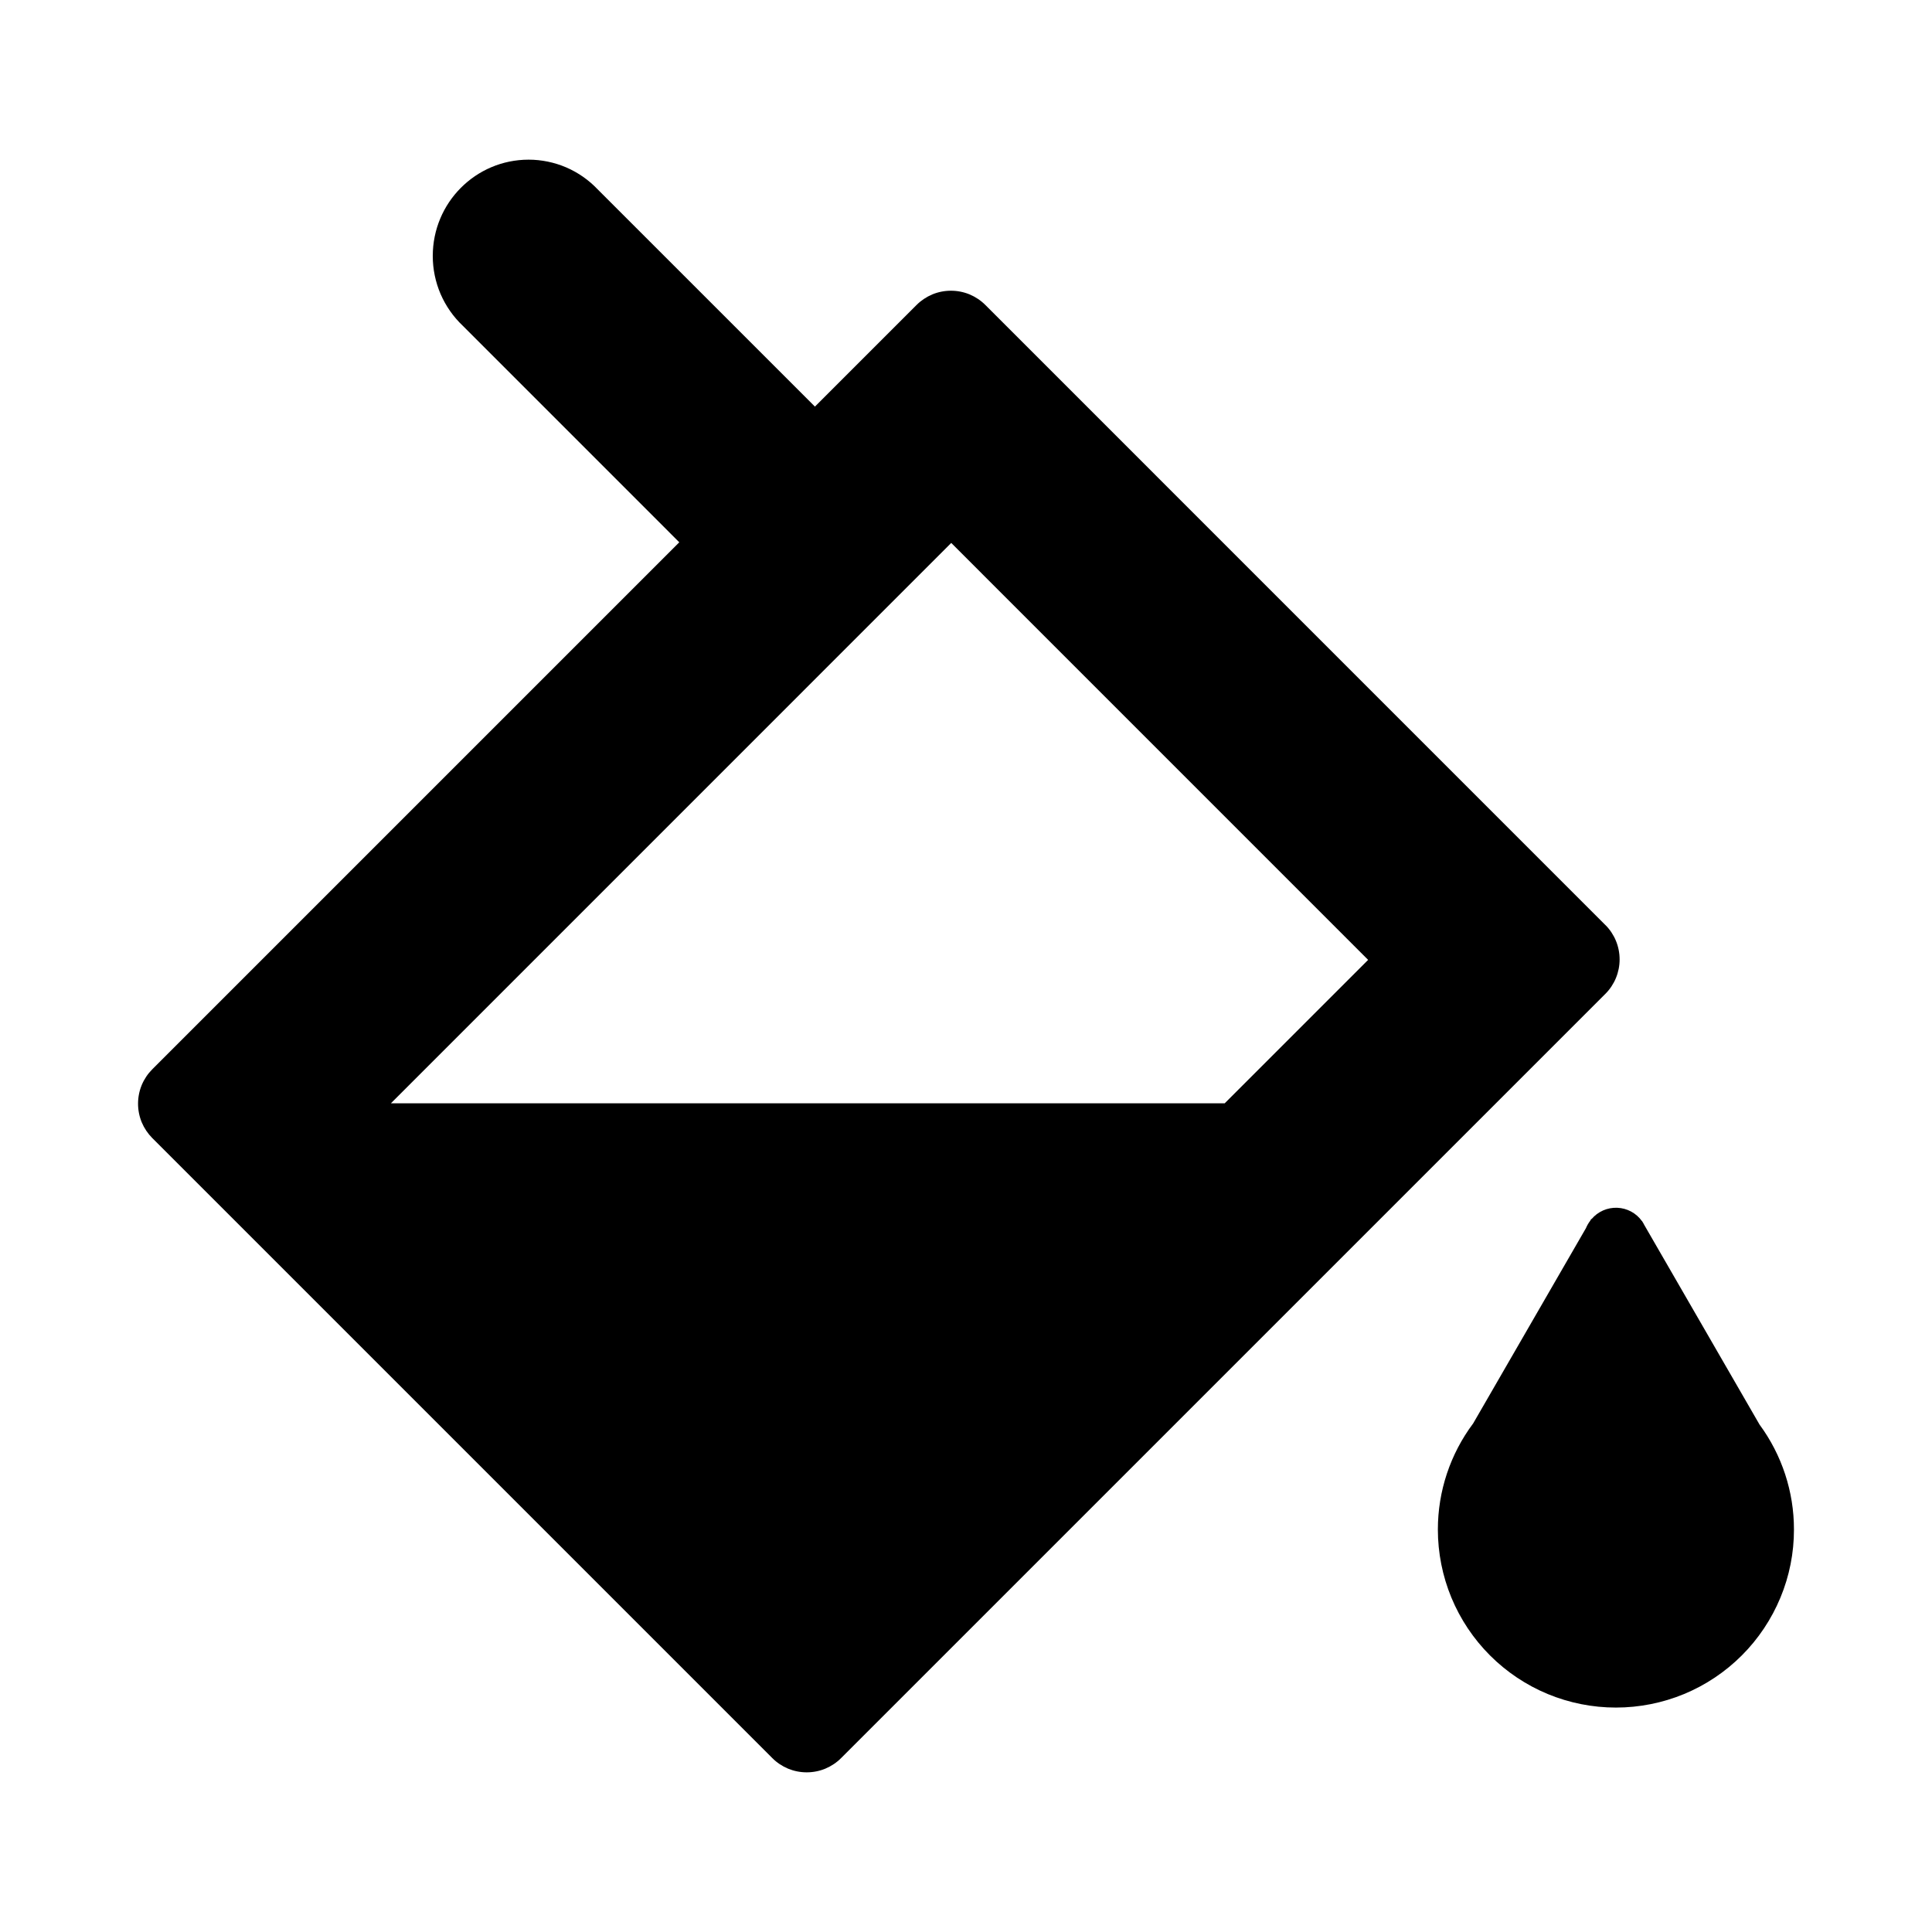 <svg width="42" height="42" viewBox="0 0 42 42" fill="none" xmlns="http://www.w3.org/2000/svg">
<path d="M34.9 20.109L34.898 20.108L21.421 6.63H21.421C21.323 6.532 21.206 6.454 21.078 6.4C20.949 6.347 20.812 6.32 20.673 6.32C20.534 6.32 20.396 6.347 20.268 6.4C20.14 6.454 20.023 6.532 19.925 6.63L17.716 8.839L12.992 4.116C12.799 3.912 12.566 3.75 12.309 3.639C12.051 3.529 11.773 3.471 11.492 3.471C10.34 3.471 9.407 4.408 9.408 5.566C9.408 5.85 9.466 6.131 9.578 6.392C9.691 6.652 9.855 6.888 10.062 7.083L14.767 11.789L3.311 23.245C3.213 23.343 3.135 23.459 3.081 23.588C3.028 23.716 3.001 23.854 3.001 23.993C3.001 24.132 3.028 24.269 3.081 24.398C3.135 24.526 3.213 24.642 3.311 24.741L16.789 38.219C16.887 38.318 17.004 38.395 17.132 38.449C17.261 38.502 17.398 38.529 17.537 38.529C17.676 38.529 17.814 38.502 17.942 38.449C18.07 38.395 18.187 38.318 18.285 38.219L18.285 38.219L34.9 21.605C35.098 21.407 35.209 21.137 35.209 20.857C35.209 20.576 35.098 20.307 34.9 20.109ZM26.624 23.985H8.498L20.679 11.803L29.742 20.867L26.624 23.985Z" fill="black"/>
<path d="M38.251 30.969L35.743 26.626C35.73 26.602 35.718 26.577 35.702 26.554L35.696 26.544L35.694 26.545C35.633 26.459 35.552 26.388 35.459 26.338C35.366 26.288 35.263 26.26 35.157 26.256C35.051 26.252 34.946 26.272 34.85 26.314C34.753 26.357 34.667 26.421 34.599 26.502L34.593 26.498L34.568 26.541C34.531 26.59 34.5 26.643 34.477 26.699L32.026 30.943C31.527 31.609 31.258 32.418 31.258 33.25C31.258 33.758 31.358 34.262 31.552 34.731C31.747 35.201 32.032 35.628 32.391 35.987C32.751 36.347 33.177 36.632 33.647 36.827C34.117 37.021 34.62 37.121 35.128 37.121C35.637 37.121 36.14 37.021 36.61 36.827C37.08 36.632 37.506 36.347 37.866 35.987C38.225 35.628 38.51 35.201 38.705 34.731C38.9 34.262 39 33.758 38.999 33.25C39 32.429 38.737 31.63 38.251 30.969Z" fill="black"/>
</svg>
